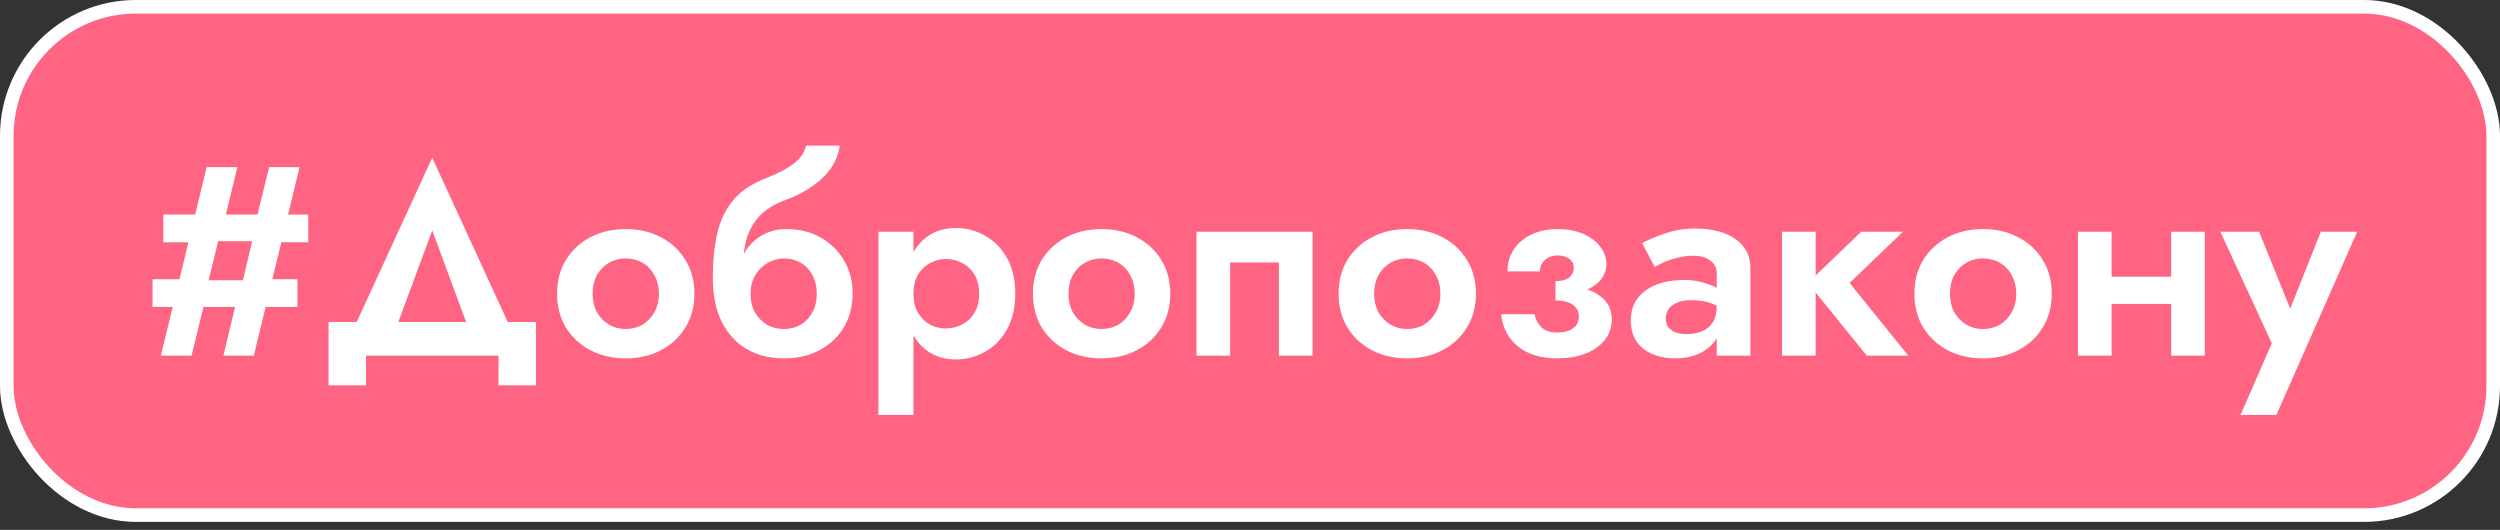 <?xml version="1.0" encoding="UTF-8"?> <svg xmlns="http://www.w3.org/2000/svg" width="184" height="39" viewBox="0 0 184 39" fill="none"><rect x="0" y="0" width="184" height="39" fill="#333333" stroke="none"/> <rect x="0.5" y="0.5" width="183" height="37.411" rx="9.5" fill="#FF6483" stroke="white"></rect> <path d="M12.019 17.831H14.794L15.25 17.752H19.215L19.711 17.831H22.684V15.79H12.019V17.831ZM11.226 22.589H21.891V20.547H19.393L18.878 20.627H14.497L13.961 20.547H11.226V22.589ZM19.81 12.3L18.759 16.582L18.719 17.098L17.728 21.241L17.51 21.717L16.44 26.178H18.68L22.05 12.3H19.81ZM15.21 12.3L11.84 26.178H14.1L15.191 21.697L15.21 21.241L16.221 17.078L16.44 16.543L17.471 12.3H15.21ZM31.812 16.959L35.004 25.583H38.236L31.812 11.606L25.389 25.583H28.621L31.812 16.959ZM36.69 26.178V28.358H39.445V23.7H24.18V28.358H26.936V26.178H36.69ZM41.001 21.618C41.001 22.556 41.219 23.389 41.655 24.116C42.104 24.83 42.706 25.385 43.459 25.781C44.226 26.178 45.091 26.376 46.056 26.376C47.021 26.376 47.88 26.178 48.633 25.781C49.4 25.385 50.001 24.83 50.437 24.116C50.887 23.389 51.111 22.556 51.111 21.618C51.111 20.666 50.887 19.834 50.437 19.12C50.001 18.406 49.4 17.851 48.633 17.455C47.88 17.058 47.021 16.86 46.056 16.86C45.091 16.86 44.226 17.058 43.459 17.455C42.706 17.851 42.104 18.406 41.655 19.12C41.219 19.834 41.001 20.666 41.001 21.618ZM43.618 21.618C43.618 21.103 43.723 20.647 43.935 20.25C44.16 19.854 44.457 19.55 44.827 19.338C45.197 19.127 45.607 19.021 46.056 19.021C46.505 19.021 46.915 19.127 47.285 19.338C47.655 19.55 47.946 19.854 48.158 20.25C48.382 20.647 48.495 21.103 48.495 21.618C48.495 22.134 48.382 22.589 48.158 22.986C47.946 23.369 47.655 23.673 47.285 23.898C46.915 24.109 46.505 24.215 46.056 24.215C45.607 24.215 45.197 24.109 44.827 23.898C44.457 23.673 44.16 23.369 43.935 22.986C43.723 22.589 43.618 22.134 43.618 21.618ZM57.697 19.021C58.146 19.021 58.556 19.127 58.926 19.338C59.296 19.55 59.587 19.854 59.798 20.25C60.01 20.647 60.115 21.103 60.115 21.618C60.115 22.134 60.01 22.589 59.798 22.986C59.587 23.369 59.296 23.673 58.926 23.898C58.556 24.109 58.146 24.215 57.697 24.215C57.234 24.215 56.818 24.109 56.448 23.898C56.078 23.673 55.78 23.369 55.556 22.986C55.344 22.589 55.239 22.134 55.239 21.618L52.463 20.428C52.463 21.737 52.688 22.834 53.137 23.719C53.6 24.605 54.221 25.272 55.001 25.722C55.794 26.158 56.692 26.376 57.697 26.376C58.701 26.376 59.58 26.171 60.334 25.761C61.1 25.352 61.695 24.79 62.118 24.076C62.541 23.349 62.752 22.53 62.752 21.618C62.752 20.693 62.541 19.873 62.118 19.16C61.695 18.446 61.12 17.884 60.393 17.475C59.666 17.065 58.82 16.86 57.855 16.86L57.697 19.021ZM54.108 21.618H55.239C55.239 21.195 55.311 20.825 55.456 20.508C55.602 20.191 55.794 19.92 56.032 19.695C56.269 19.47 56.534 19.305 56.825 19.199C57.115 19.08 57.406 19.021 57.697 19.021L57.855 16.86C57.287 16.86 56.772 16.972 56.309 17.197C55.86 17.409 55.463 17.719 55.12 18.129C54.789 18.538 54.538 19.041 54.366 19.636C54.194 20.217 54.108 20.878 54.108 21.618ZM52.463 20.428L55.04 21.558L54.703 19.437C54.703 18.776 54.789 18.142 54.961 17.534C55.146 16.926 55.463 16.378 55.913 15.889C56.375 15.4 57.01 15.01 57.816 14.719C58.543 14.455 59.19 14.124 59.759 13.728C60.34 13.331 60.809 12.875 61.166 12.36C61.523 11.844 61.734 11.296 61.8 10.714H59.322C59.23 11.19 58.946 11.62 58.47 12.003C58.007 12.373 57.327 12.736 56.428 13.093C55.384 13.49 54.571 14.025 53.989 14.699C53.421 15.373 53.025 16.186 52.8 17.138C52.575 18.089 52.463 19.186 52.463 20.428ZM67.23 30.539V17.058H64.653V30.539H67.23ZM74.724 21.618C74.724 20.574 74.519 19.695 74.109 18.981C73.699 18.254 73.158 17.706 72.484 17.336C71.823 16.966 71.109 16.781 70.342 16.781C69.563 16.781 68.882 16.979 68.3 17.375C67.732 17.772 67.289 18.334 66.972 19.061C66.668 19.774 66.516 20.627 66.516 21.618C66.516 22.596 66.668 23.448 66.972 24.175C67.289 24.902 67.732 25.464 68.3 25.86C68.882 26.257 69.563 26.455 70.342 26.455C71.109 26.455 71.823 26.27 72.484 25.9C73.158 25.53 73.699 24.982 74.109 24.255C74.519 23.528 74.724 22.649 74.724 21.618ZM72.067 21.618C72.067 22.16 71.955 22.622 71.73 23.006C71.505 23.389 71.201 23.68 70.818 23.878C70.448 24.076 70.038 24.175 69.589 24.175C69.206 24.175 68.829 24.083 68.459 23.898C68.102 23.7 67.805 23.409 67.567 23.026C67.342 22.642 67.23 22.173 67.23 21.618C67.23 21.063 67.342 20.594 67.567 20.21C67.805 19.827 68.102 19.543 68.459 19.358C68.829 19.16 69.206 19.061 69.589 19.061C70.038 19.061 70.448 19.16 70.818 19.358C71.201 19.556 71.505 19.847 71.73 20.23C71.955 20.613 72.067 21.076 72.067 21.618ZM76.023 21.618C76.023 22.556 76.242 23.389 76.678 24.116C77.127 24.83 77.728 25.385 78.482 25.781C79.248 26.178 80.114 26.376 81.079 26.376C82.044 26.376 82.903 26.178 83.656 25.781C84.423 25.385 85.024 24.83 85.46 24.116C85.909 23.389 86.134 22.556 86.134 21.618C86.134 20.666 85.909 19.834 85.46 19.12C85.024 18.406 84.423 17.851 83.656 17.455C82.903 17.058 82.044 16.86 81.079 16.86C80.114 16.86 79.248 17.058 78.482 17.455C77.728 17.851 77.127 18.406 76.678 19.12C76.242 19.834 76.023 20.666 76.023 21.618ZM78.64 21.618C78.64 21.103 78.746 20.647 78.958 20.25C79.182 19.854 79.48 19.55 79.85 19.338C80.22 19.127 80.629 19.021 81.079 19.021C81.528 19.021 81.938 19.127 82.308 19.338C82.678 19.55 82.969 19.854 83.18 20.25C83.405 20.647 83.517 21.103 83.517 21.618C83.517 22.134 83.405 22.589 83.18 22.986C82.969 23.369 82.678 23.673 82.308 23.898C81.938 24.109 81.528 24.215 81.079 24.215C80.629 24.215 80.22 24.109 79.85 23.898C79.48 23.673 79.182 23.369 78.958 22.986C78.746 22.589 78.64 22.134 78.64 21.618ZM96.605 17.058H88.061V26.178H90.539V19.318H94.127V26.178H96.605V17.058ZM98.52 21.618C98.52 22.556 98.738 23.389 99.174 24.116C99.624 24.83 100.225 25.385 100.978 25.781C101.745 26.178 102.611 26.376 103.575 26.376C104.54 26.376 105.399 26.178 106.153 25.781C106.919 25.385 107.521 24.83 107.957 24.116C108.406 23.389 108.631 22.556 108.631 21.618C108.631 20.666 108.406 19.834 107.957 19.12C107.521 18.406 106.919 17.851 106.153 17.455C105.399 17.058 104.54 16.86 103.575 16.86C102.611 16.86 101.745 17.058 100.978 17.455C100.225 17.851 99.624 18.406 99.174 19.12C98.738 19.834 98.52 20.666 98.52 21.618ZM101.137 21.618C101.137 21.103 101.243 20.647 101.454 20.25C101.679 19.854 101.976 19.55 102.346 19.338C102.716 19.127 103.126 19.021 103.575 19.021C104.025 19.021 104.435 19.127 104.805 19.338C105.175 19.55 105.465 19.854 105.677 20.25C105.902 20.647 106.014 21.103 106.014 21.618C106.014 22.134 105.902 22.589 105.677 22.986C105.465 23.369 105.175 23.673 104.805 23.898C104.435 24.109 104.025 24.215 103.575 24.215C103.126 24.215 102.716 24.109 102.346 23.898C101.976 23.673 101.679 23.369 101.454 22.986C101.243 22.589 101.137 22.134 101.137 21.618ZM114.483 21.618C115.725 21.658 116.657 21.473 117.278 21.063C117.912 20.64 118.23 20.098 118.23 19.437C118.23 18.948 118.071 18.512 117.754 18.129C117.45 17.732 117.027 17.422 116.485 17.197C115.956 16.972 115.348 16.86 114.661 16.86C113.921 16.86 113.273 16.992 112.718 17.256C112.163 17.521 111.727 17.891 111.41 18.367C111.106 18.829 110.954 19.365 110.954 19.973H113.333C113.333 19.761 113.386 19.569 113.491 19.398C113.597 19.213 113.749 19.067 113.947 18.962C114.146 18.856 114.39 18.803 114.681 18.803C115.024 18.803 115.302 18.889 115.513 19.061C115.725 19.219 115.831 19.444 115.831 19.735C115.831 19.999 115.725 20.224 115.513 20.409C115.302 20.594 114.958 20.686 114.483 20.686V21.618ZM114.621 26.376C115.375 26.376 116.055 26.264 116.663 26.039C117.271 25.801 117.747 25.471 118.091 25.048C118.448 24.612 118.626 24.096 118.626 23.501C118.626 22.682 118.256 22.054 117.516 21.618C116.789 21.182 115.778 20.984 114.483 21.023V22.114C114.853 22.114 115.163 22.16 115.414 22.252C115.679 22.345 115.877 22.484 116.009 22.669C116.141 22.84 116.207 23.052 116.207 23.303C116.207 23.541 116.141 23.753 116.009 23.938C115.877 24.109 115.692 24.241 115.454 24.334C115.216 24.427 114.932 24.473 114.602 24.473C114.126 24.473 113.749 24.354 113.472 24.116C113.207 23.865 113.029 23.534 112.936 23.125H110.478C110.584 24.103 110.993 24.889 111.707 25.484C112.421 26.079 113.392 26.376 114.621 26.376ZM122.603 23.462C122.603 23.184 122.669 22.946 122.802 22.748C122.947 22.55 123.158 22.391 123.436 22.272C123.714 22.153 124.051 22.094 124.447 22.094C124.989 22.094 125.458 22.16 125.855 22.292C126.251 22.424 126.634 22.629 127.005 22.907V21.658C126.886 21.512 126.681 21.36 126.39 21.202C126.099 21.043 125.742 20.904 125.319 20.785C124.896 20.666 124.44 20.607 123.951 20.607C123.158 20.607 122.465 20.726 121.87 20.964C121.288 21.202 120.832 21.545 120.502 21.995C120.185 22.431 120.026 22.959 120.026 23.581C120.026 24.189 120.165 24.704 120.442 25.127C120.733 25.537 121.123 25.847 121.612 26.059C122.101 26.27 122.656 26.376 123.277 26.376C123.912 26.376 124.48 26.27 124.982 26.059C125.498 25.834 125.908 25.517 126.212 25.107C126.515 24.684 126.667 24.182 126.667 23.601L126.35 22.53C126.35 23.032 126.251 23.435 126.053 23.739C125.855 24.043 125.584 24.261 125.24 24.393C124.896 24.526 124.52 24.592 124.11 24.592C123.833 24.592 123.575 24.552 123.337 24.473C123.112 24.38 122.934 24.255 122.802 24.096C122.669 23.924 122.603 23.713 122.603 23.462ZM121.791 19.655C121.936 19.563 122.147 19.451 122.425 19.318C122.716 19.186 123.046 19.074 123.416 18.981C123.799 18.876 124.209 18.823 124.645 18.823C125.148 18.823 125.557 18.942 125.874 19.18C126.192 19.404 126.35 19.721 126.35 20.131V26.178H128.828V19.715C128.828 19.094 128.657 18.572 128.313 18.149C127.969 17.712 127.494 17.382 126.886 17.157C126.291 16.933 125.597 16.82 124.804 16.82C123.985 16.82 123.238 16.939 122.564 17.177C121.89 17.402 121.321 17.64 120.859 17.891L121.791 19.655ZM131.155 17.058V26.178H133.633V17.058H131.155ZM136.984 17.058L133.058 20.825L137.4 26.178H140.453L136.131 20.825L140.057 17.058H136.984ZM140.9 21.618C140.9 22.556 141.118 23.389 141.554 24.116C142.003 24.83 142.605 25.385 143.358 25.781C144.125 26.178 144.99 26.376 145.955 26.376C146.92 26.376 147.779 26.178 148.532 25.781C149.299 25.385 149.9 24.83 150.336 24.116C150.786 23.389 151.01 22.556 151.01 21.618C151.01 20.666 150.786 19.834 150.336 19.12C149.9 18.406 149.299 17.851 148.532 17.455C147.779 17.058 146.92 16.86 145.955 16.86C144.99 16.86 144.125 17.058 143.358 17.455C142.605 17.851 142.003 18.406 141.554 19.12C141.118 19.834 140.9 20.666 140.9 21.618ZM143.517 21.618C143.517 21.103 143.622 20.647 143.834 20.25C144.059 19.854 144.356 19.55 144.726 19.338C145.096 19.127 145.506 19.021 145.955 19.021C146.404 19.021 146.814 19.127 147.184 19.338C147.554 19.55 147.845 19.854 148.057 20.25C148.281 20.647 148.394 21.103 148.394 21.618C148.394 22.134 148.281 22.589 148.057 22.986C147.845 23.369 147.554 23.673 147.184 23.898C146.814 24.109 146.404 24.215 145.955 24.215C145.506 24.215 145.096 24.109 144.726 23.898C144.356 23.673 144.059 23.369 143.834 22.986C143.622 22.589 143.517 22.134 143.517 21.618ZM153.869 22.371H161.045V20.369H153.869V22.371ZM159.796 17.058V26.178H162.274V17.058H159.796ZM152.937 17.058V26.178H155.415V17.058H152.937ZM173.488 17.058H170.812L167.937 24.274L169.206 24.314L166.272 17.058H163.417L167.204 25.266L164.904 30.539H167.541L173.488 17.058Z" fill="white"></path> </svg> 